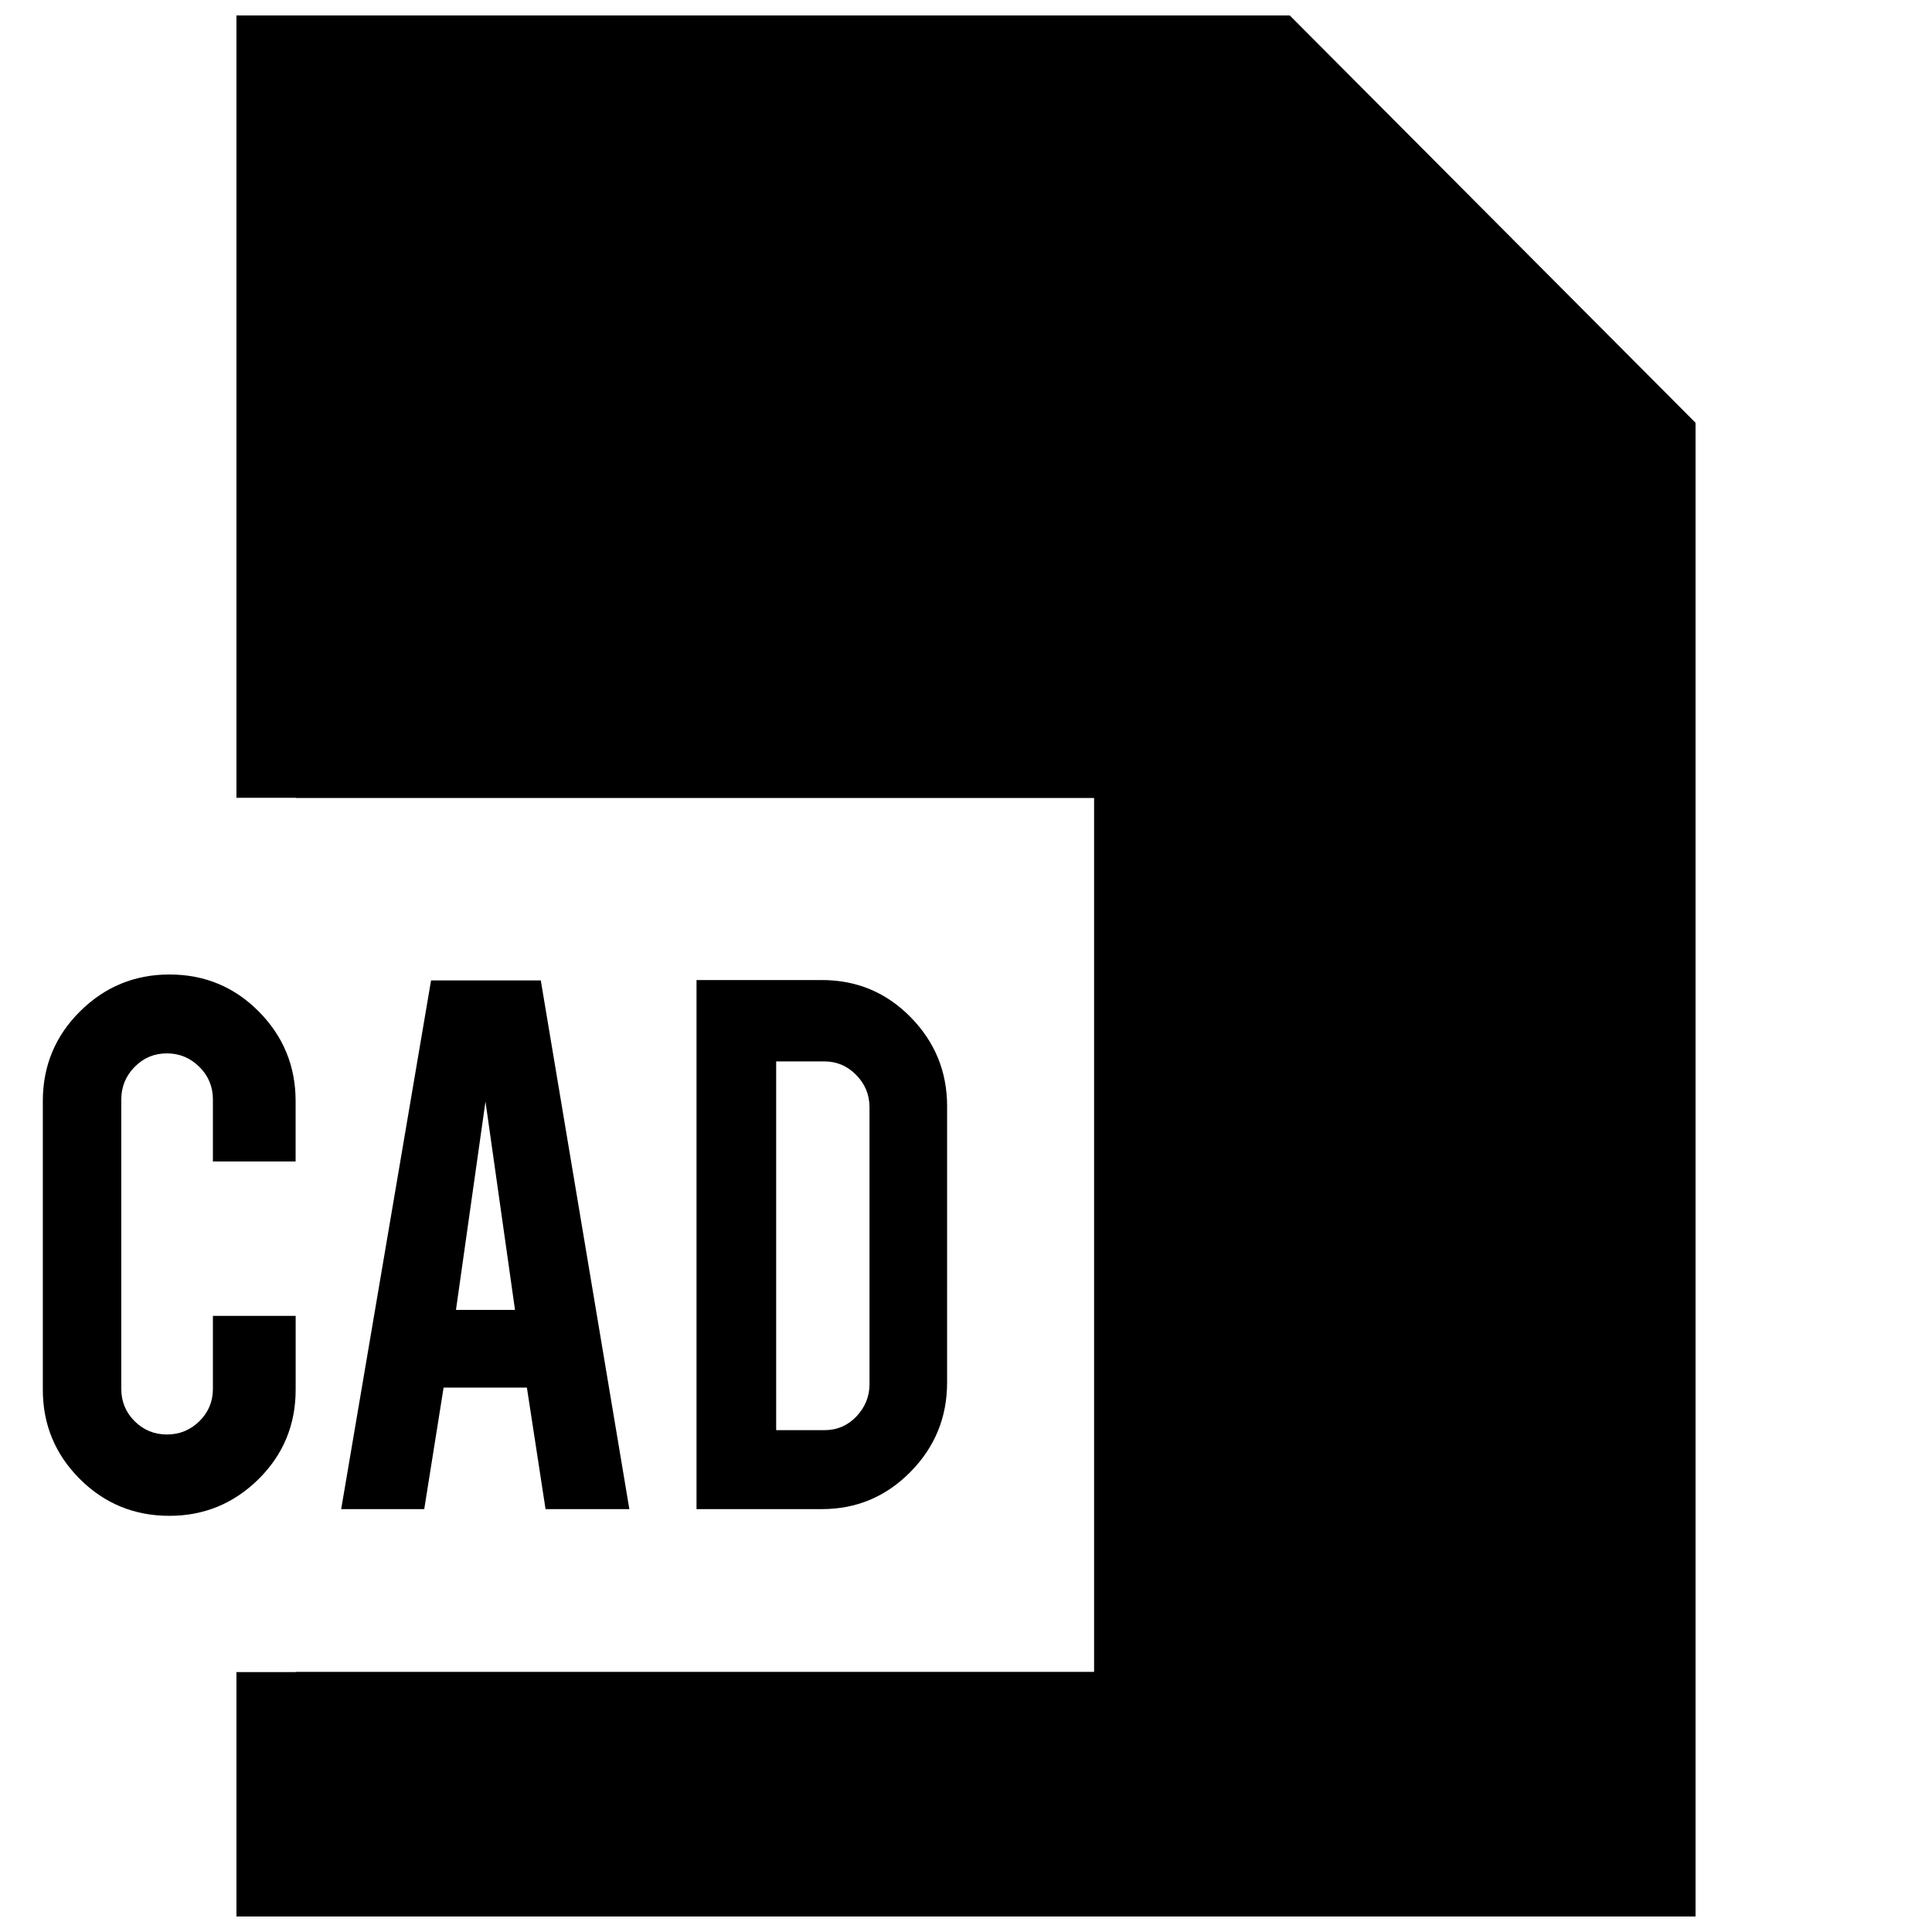 <?xml version="1.0" encoding="UTF-8"?>
<!-- Uploaded to: SVG Repo, www.svgrepo.com, Generator: SVG Repo Mixer Tools -->
<svg width="800px" height="800px" version="1.1" viewBox="144 144 512 512" xmlns="http://www.w3.org/2000/svg">
 <defs>
  <clipPath id="a">
   <path d="m206 148.09h388v503.81h-388z"/>
  </clipPath>
 </defs>
 <path d="m188.9 545.71c-9.32 0-17.238-3.258-23.758-9.777-6.519-6.519-9.793-14.406-9.793-23.648v-76.484c0-9.32 3.289-17.238 9.84-23.758 6.566-6.519 14.469-9.793 23.711-9.793 9.32 0 17.223 3.289 23.711 9.84 6.488 6.566 9.73 14.469 9.73 23.711v15.996h-21.918v-16.438c0-3.352-1.18-6.234-3.574-8.613-2.394-2.379-5.258-3.59-8.613-3.59-3.371 0-6.219 1.195-8.566 3.59-2.332 2.379-3.527 5.258-3.527 8.613v76.703c0 3.352 1.18 6.219 3.527 8.566 2.348 2.332 5.195 3.527 8.566 3.527 3.352 0 6.219-1.18 8.613-3.527 2.379-2.348 3.574-5.211 3.574-8.566v-19.348h21.93v19.57c0 9.32-3.289 17.223-9.84 23.711-6.578 6.469-14.434 9.715-23.613 9.715z"/>
 <path d="m261.56 511.72-5.133 32.211h-22.012l23.82-140.11h29.078l23.473 140.11h-22.211l-4.945-32.211zm11.098-75.809-7.824 55.23h15.648z"/>
 <path d="m394.99 510.38c0 9.242-3.242 17.145-9.73 23.711s-14.312 9.84-23.473 9.84h-33.203v-140.21h33.203c9.242 0 17.082 3.273 23.539 9.84 6.438 6.566 9.668 14.422 9.668 23.602zm-45.297 12.629h12.754c3.371 0 6.203-1.211 8.5-3.621 2.297-2.426 3.481-5.273 3.481-8.566v-73.352c0-3.352-1.18-6.219-3.543-8.613-2.332-2.379-5.148-3.574-8.438-3.574h-12.754z"/>
 <g clip-path="url(#a)">
  <path d="m485.8 148.09h-279.14v207.33h15.746v0.062h211.54v231.58h-211.54v0.062h-15.746v64.77h386.68v-395.85z"/>
 </g>
</svg>